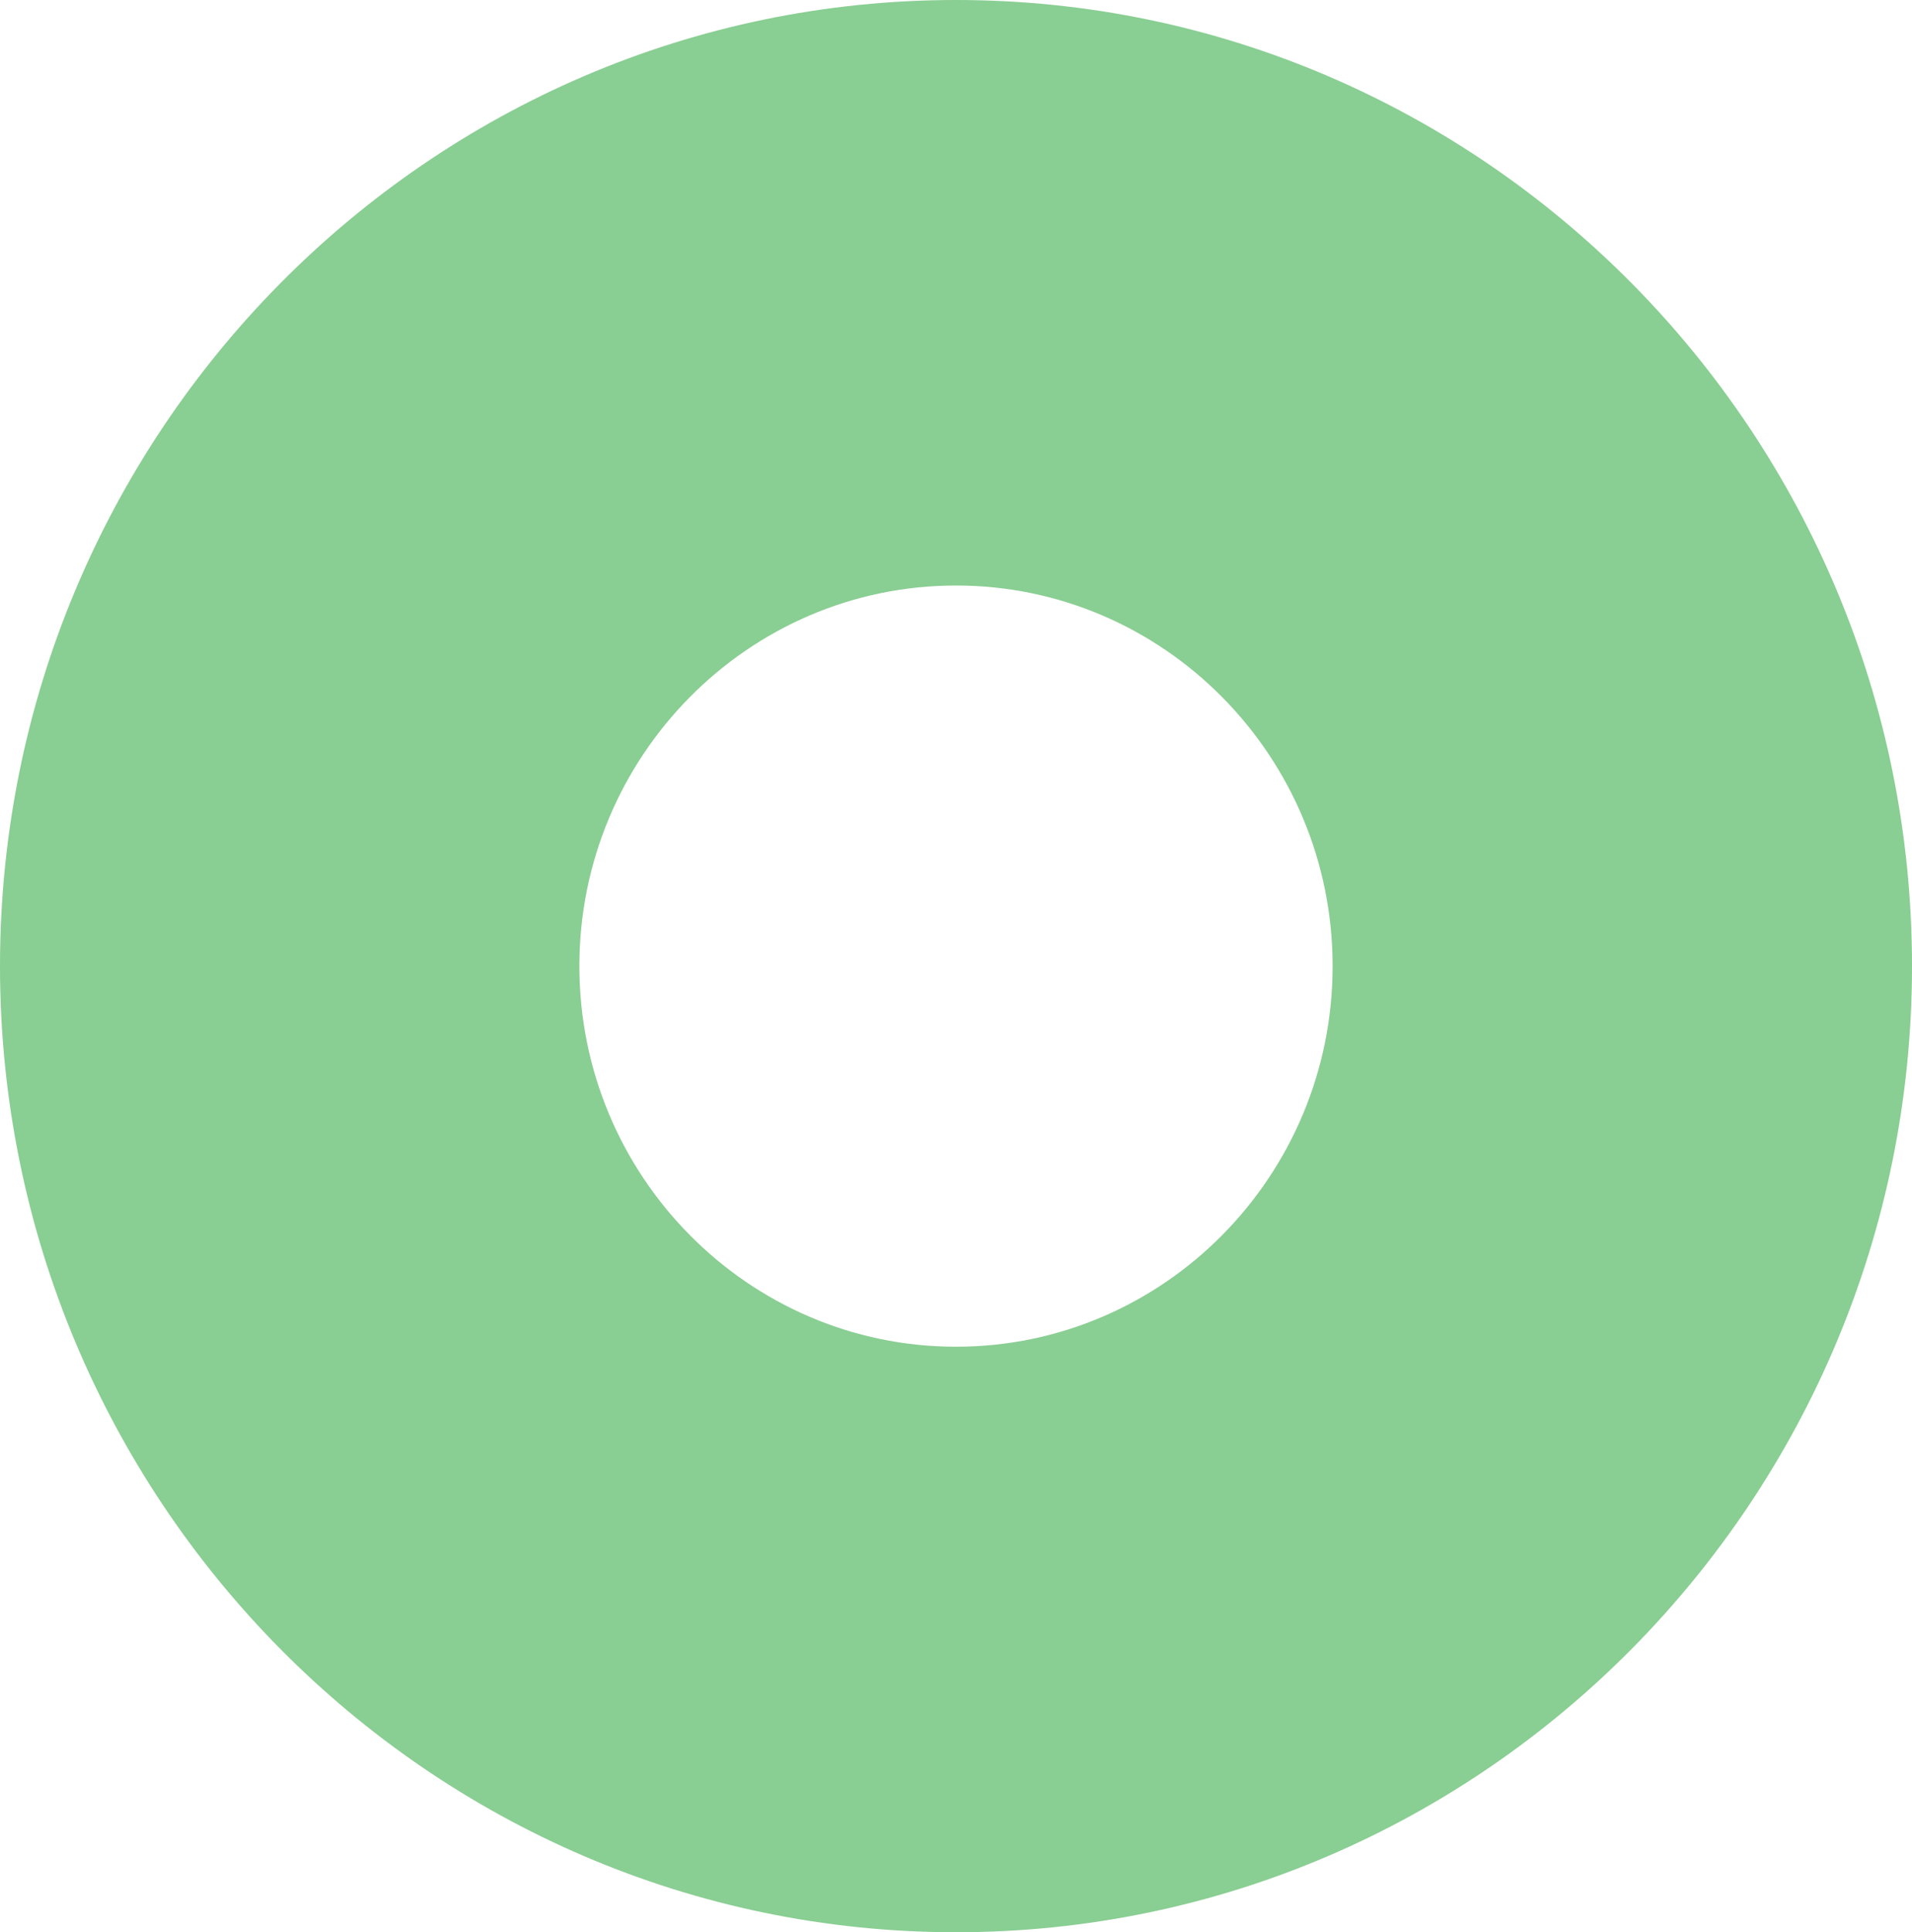 <svg width="95" height="96" viewBox="0 0 95 96" fill="none" xmlns="http://www.w3.org/2000/svg">
<path d="M47.5 0C21.31 0 0 21.534 0 48C0 74.466 21.31 96 47.5 96C73.69 96 95 74.466 95 48C95 21.534 73.695 0 47.5 0ZM66.213 48C66.213 58.431 57.817 66.91 47.5 66.91C37.183 66.91 28.787 58.426 28.787 48C28.787 37.574 37.183 29.09 47.5 29.09C57.817 29.09 66.213 37.574 66.213 48Z" fill="#89CE92"/>
</svg>
